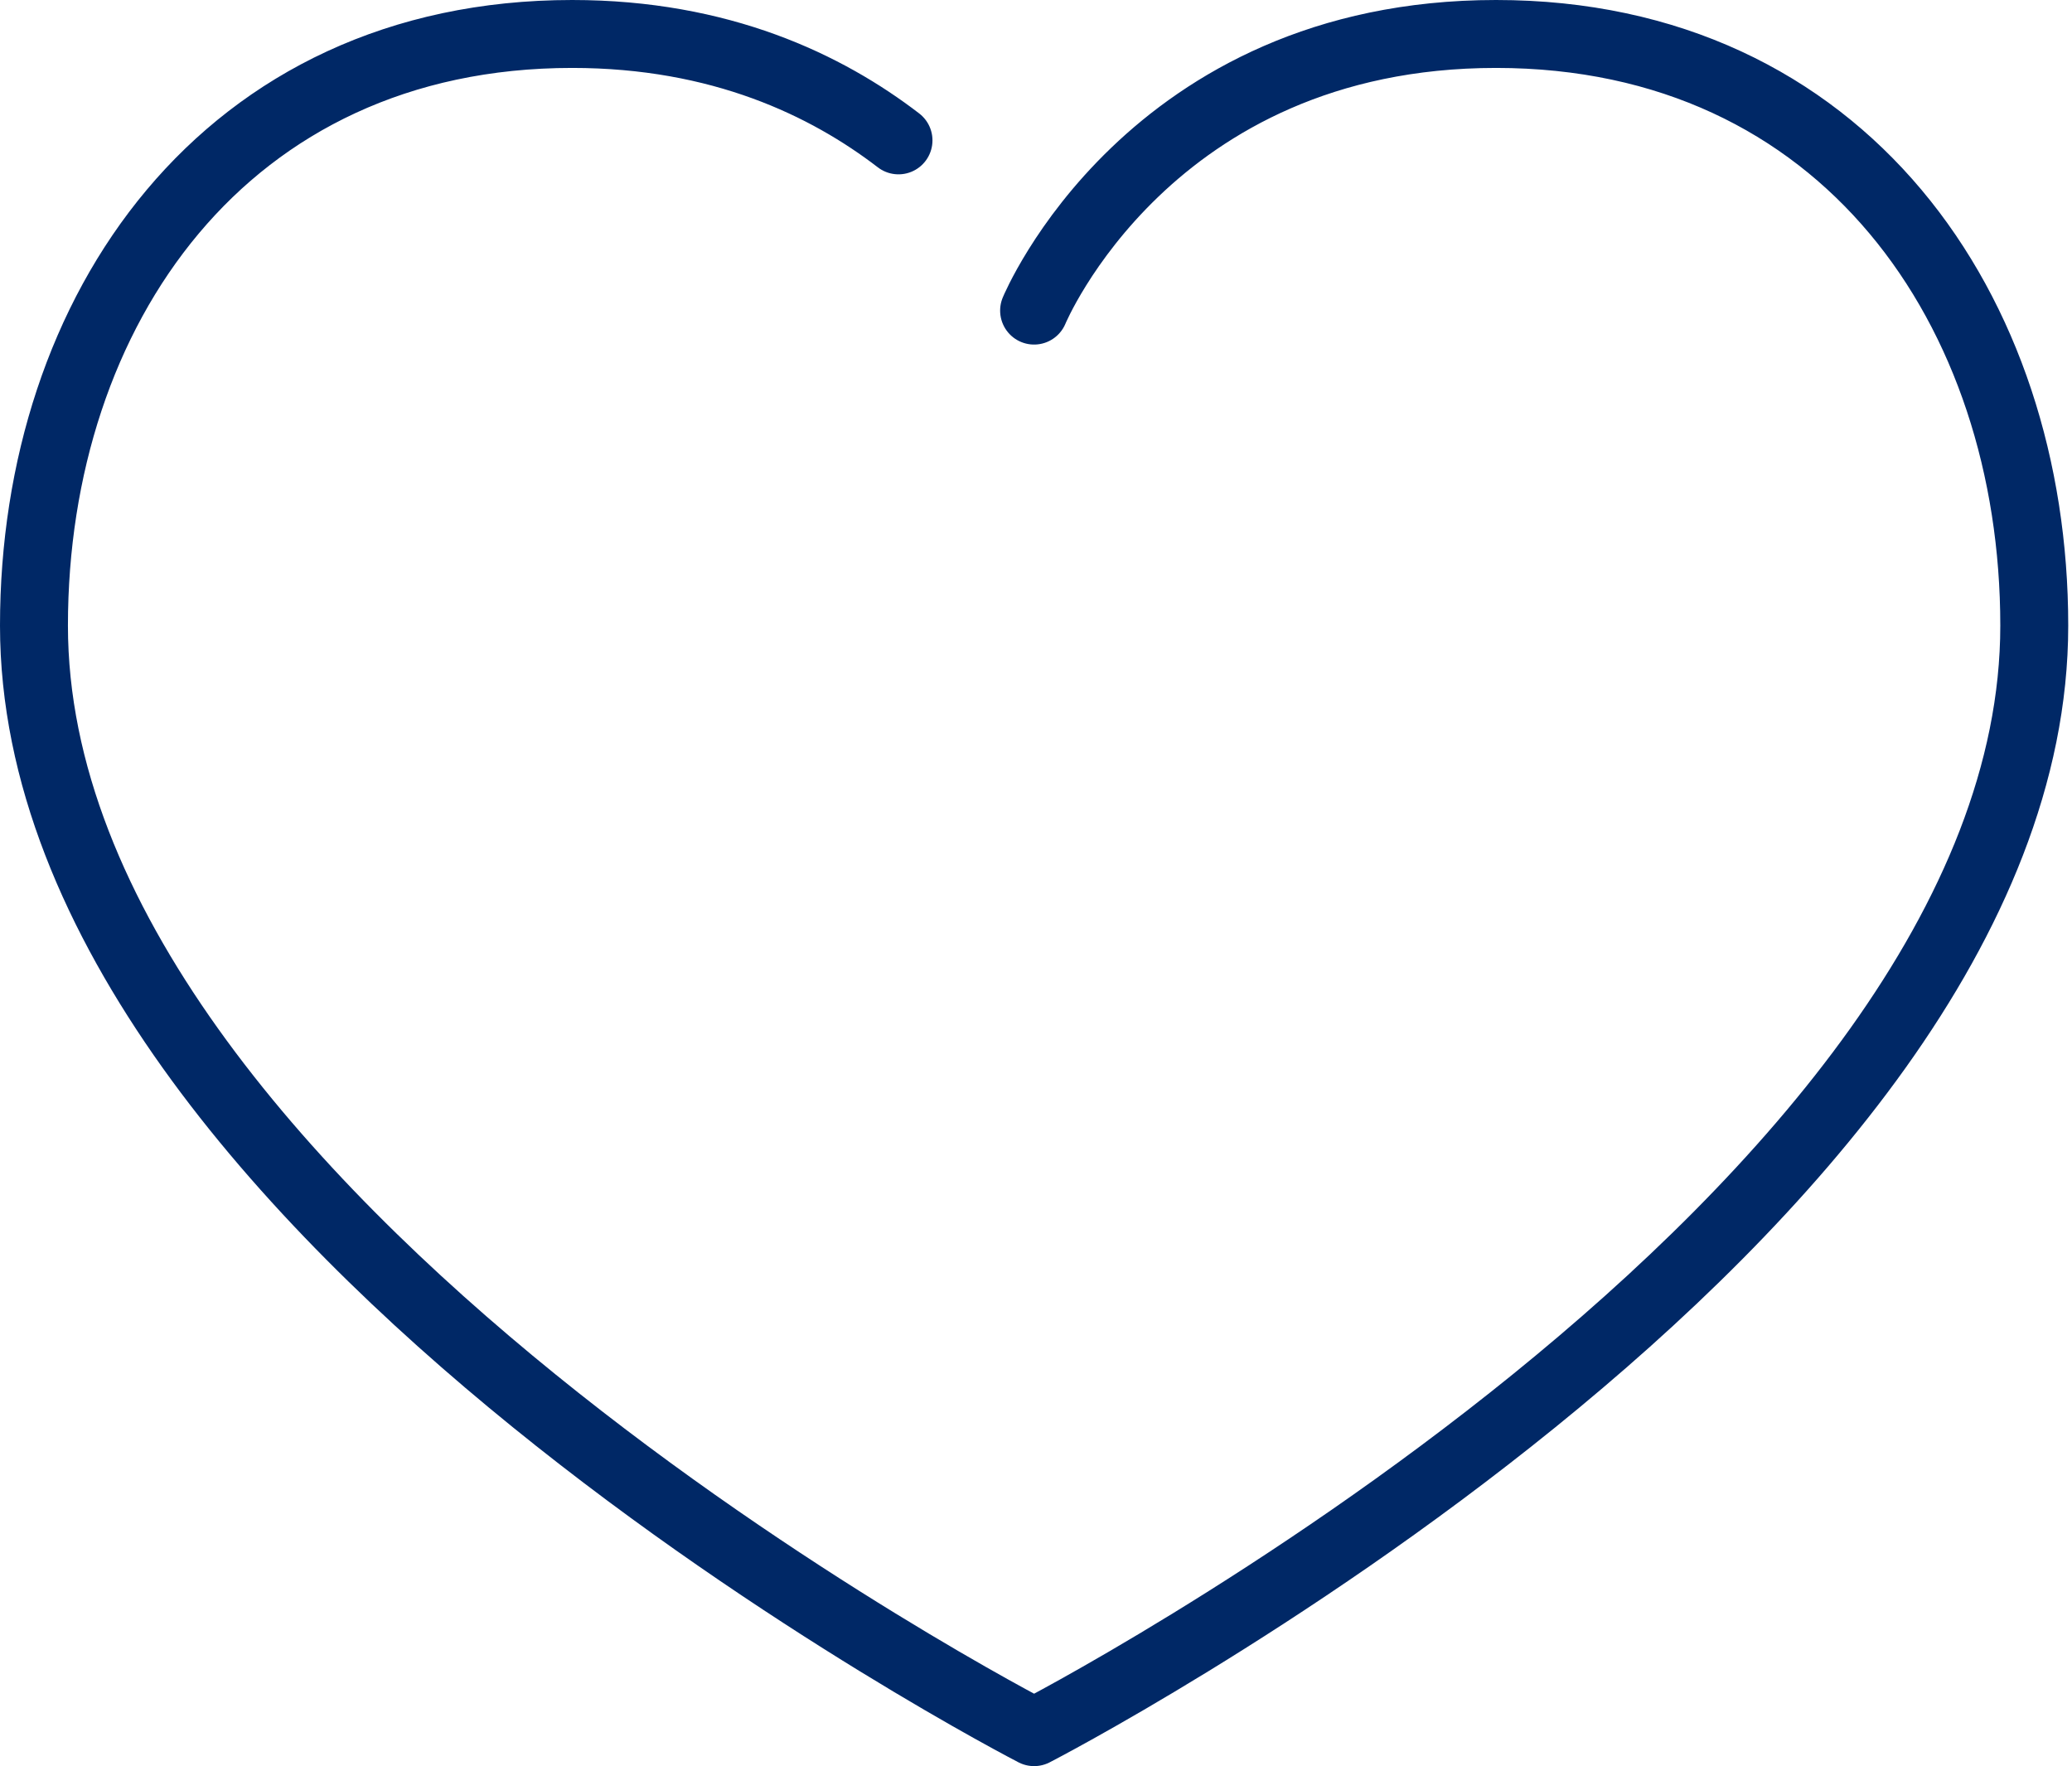<?xml version="1.0" encoding="UTF-8"?> <svg xmlns="http://www.w3.org/2000/svg" width="61" height="52" viewBox="0 0 61 52" fill="none"><path d="M26.452 4.133C24.331 2.504 21.212 1 16.845 1C6.614 1 1 9.145 1 18.419C1 35.837 30.444 51 30.444 51C30.444 51 59.889 35.837 59.889 18.419C59.889 9.145 54.275 1 44.044 1C33.813 1 30.444 9.145 30.444 9.145" stroke="#002866" stroke-width="2" stroke-miterlimit="10" stroke-linecap="round" stroke-linejoin="round"></path></svg> 